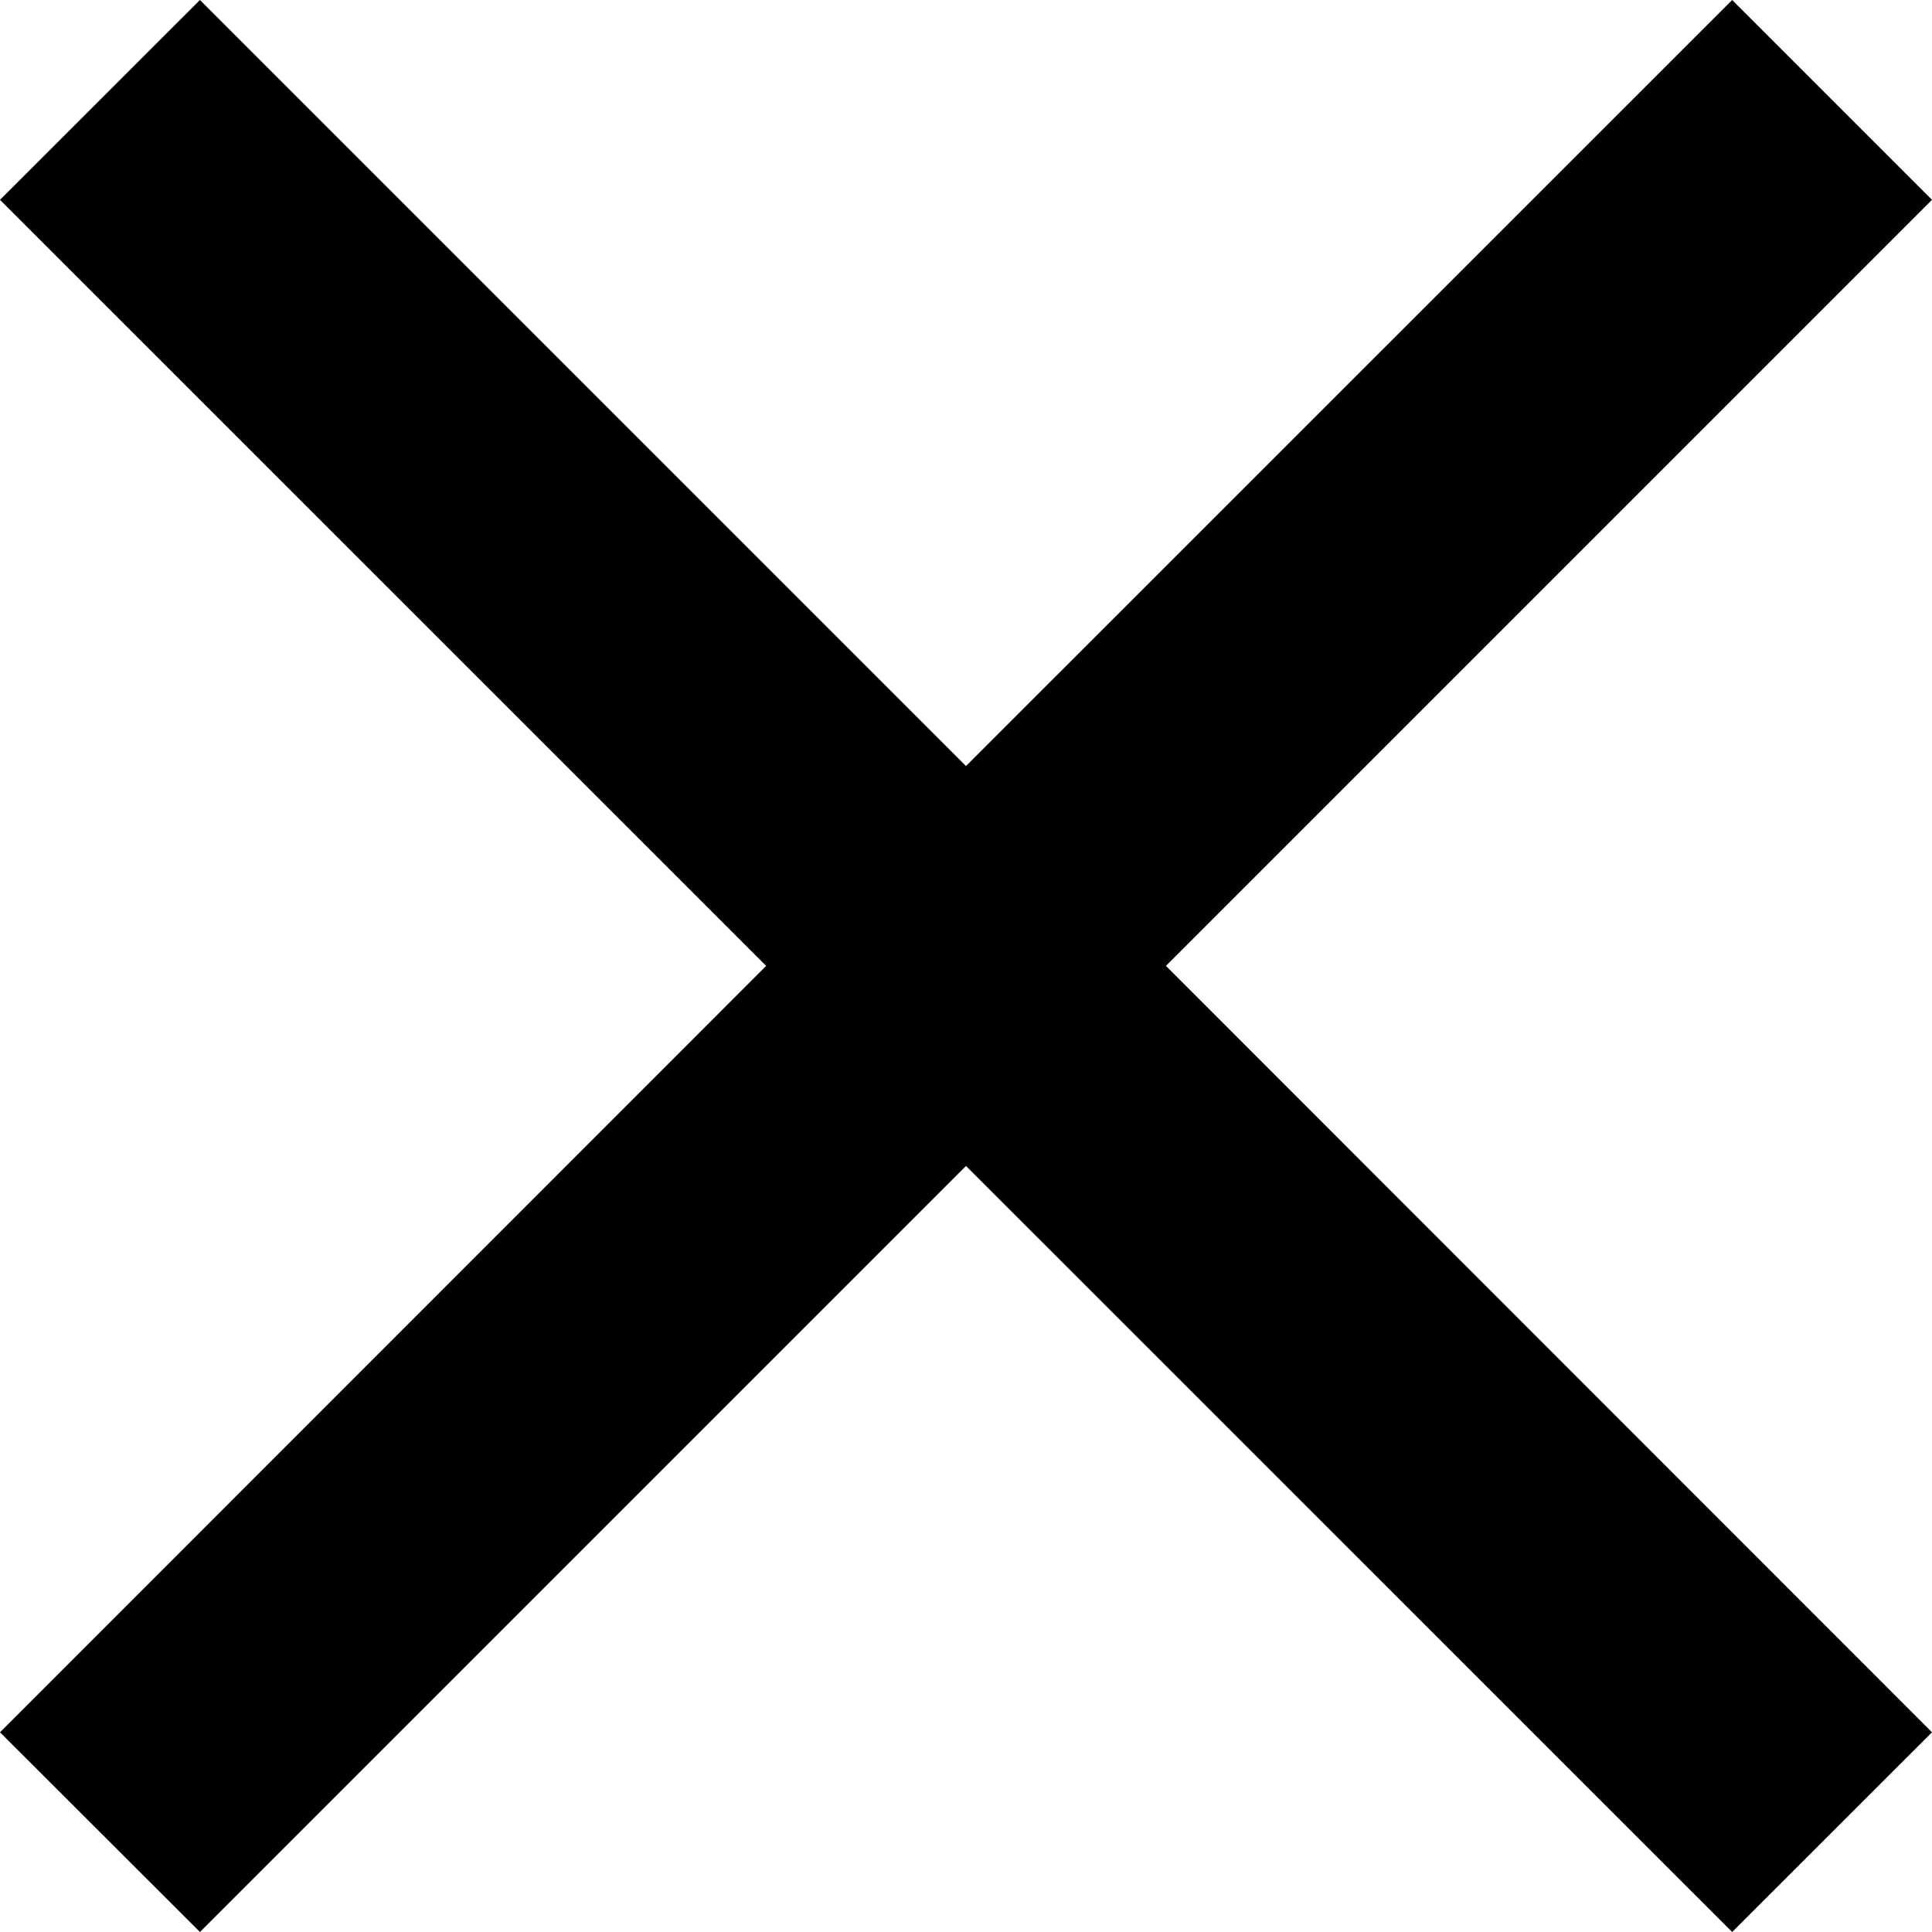 <svg version="1.1" id="close" xmlns="http://www.w3.org/2000/svg" viewBox="0 0 16 16" preserveAspectRatio="XMinYMin meet"><polygon points="16,1.655 14.345,0 8,6.344 1.656,0 0,1.655 6.345,7.999 0,14.346 1.656,16 8,9.656 14.345,16 16,14.346 9.656,7.999 "/></svg>